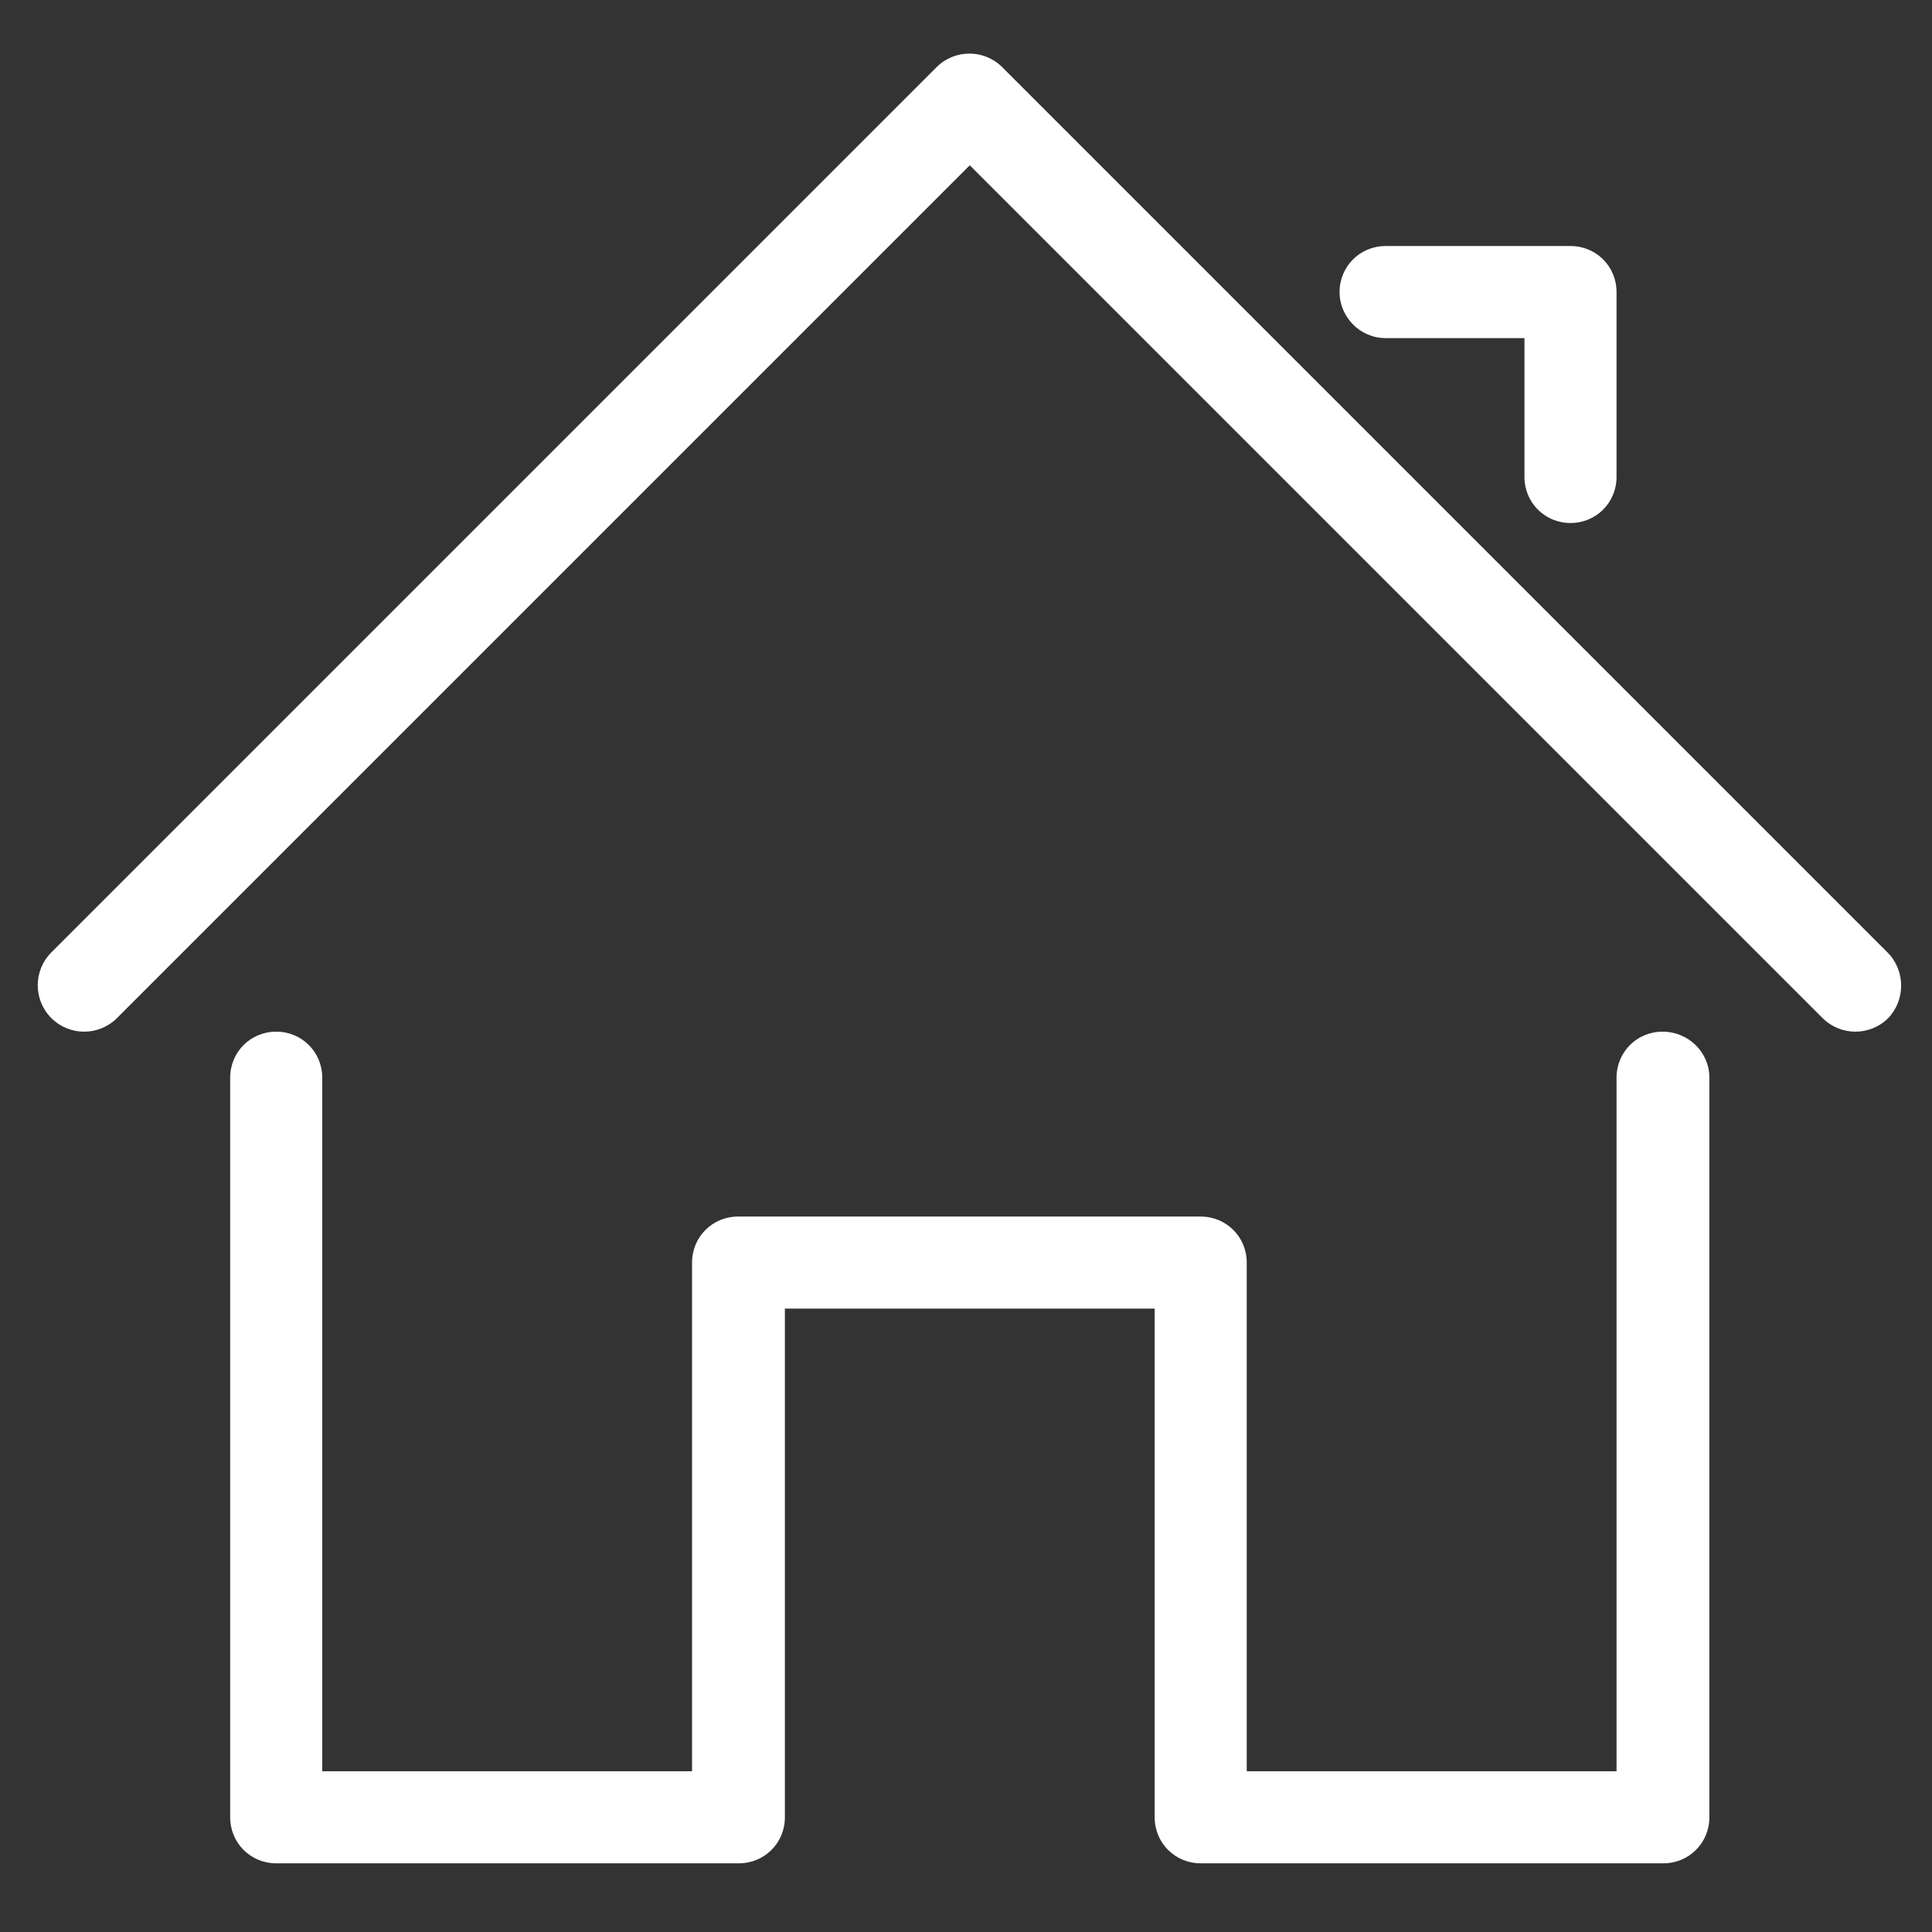 <?xml version="1.0" encoding="utf-8"?>
<!-- Generator: Adobe Illustrator 19.0.0, SVG Export Plug-In . SVG Version: 6.00 Build 0)  -->
<svg version="1.1" id="图层_1" xmlns="http://www.w3.org/2000/svg" xmlns:xlink="http://www.w3.org/1999/xlink" x="0px" y="0px"
	 viewBox="-177 269 256 256" style="enable-background:new -177 269 256 256;" xml:space="preserve">
<rect x="-177" y="269" width="256" height="256" fill="#333333" stroke="none"/>
<style type="text/css">
	.st0{fill:#FFFFFF;}
</style>
<path class="st0" d="M43.3,405.7c-3.4,0-6.1,2.7-6.1,6.1v91.9h-49v-67.4c0-3.4-2.7-6.1-6.1-6.1h-61.3c-3.4,0-6.1,2.7-6.1,6.1v67.4
	h-49v-91.9c0-3.4-2.7-6.1-6.1-6.1s-6.1,2.7-6.1,6.1v98c0,3.4,2.7,6.1,6.1,6.1h61.3c3.4,0,6.1-2.7,6.1-6.1v-67.4h49v67.4
	c0,3.4,2.7,6.1,6.1,6.1h61.3c3.4,0,6.1-2.7,6.1-6.1v-98C49.5,408.4,46.7,405.7,43.3,405.7z M73.1,395.2L-44.2,277.9
	c-2.4-2.4-6.3-2.4-8.7,0l-117.3,117.3c-2.4,2.4-2.4,6.3,0,8.7s6.3,2.4,8.7,0l113-113l113,113c2.4,2.4,6.3,2.4,8.7,0
	C75.5,401.5,75.5,397.6,73.1,395.2z M6.6,313.8H25v18.4c0,3.4,2.7,6.1,6.1,6.1s6.1-2.7,6.1-6.1v-24.5c0-3.4-2.7-6.1-6.1-6.1H6.6
	c-3.4,0-6.1,2.7-6.1,6.1C0.5,311,3.2,313.8,6.6,313.8z"/>
</svg>
